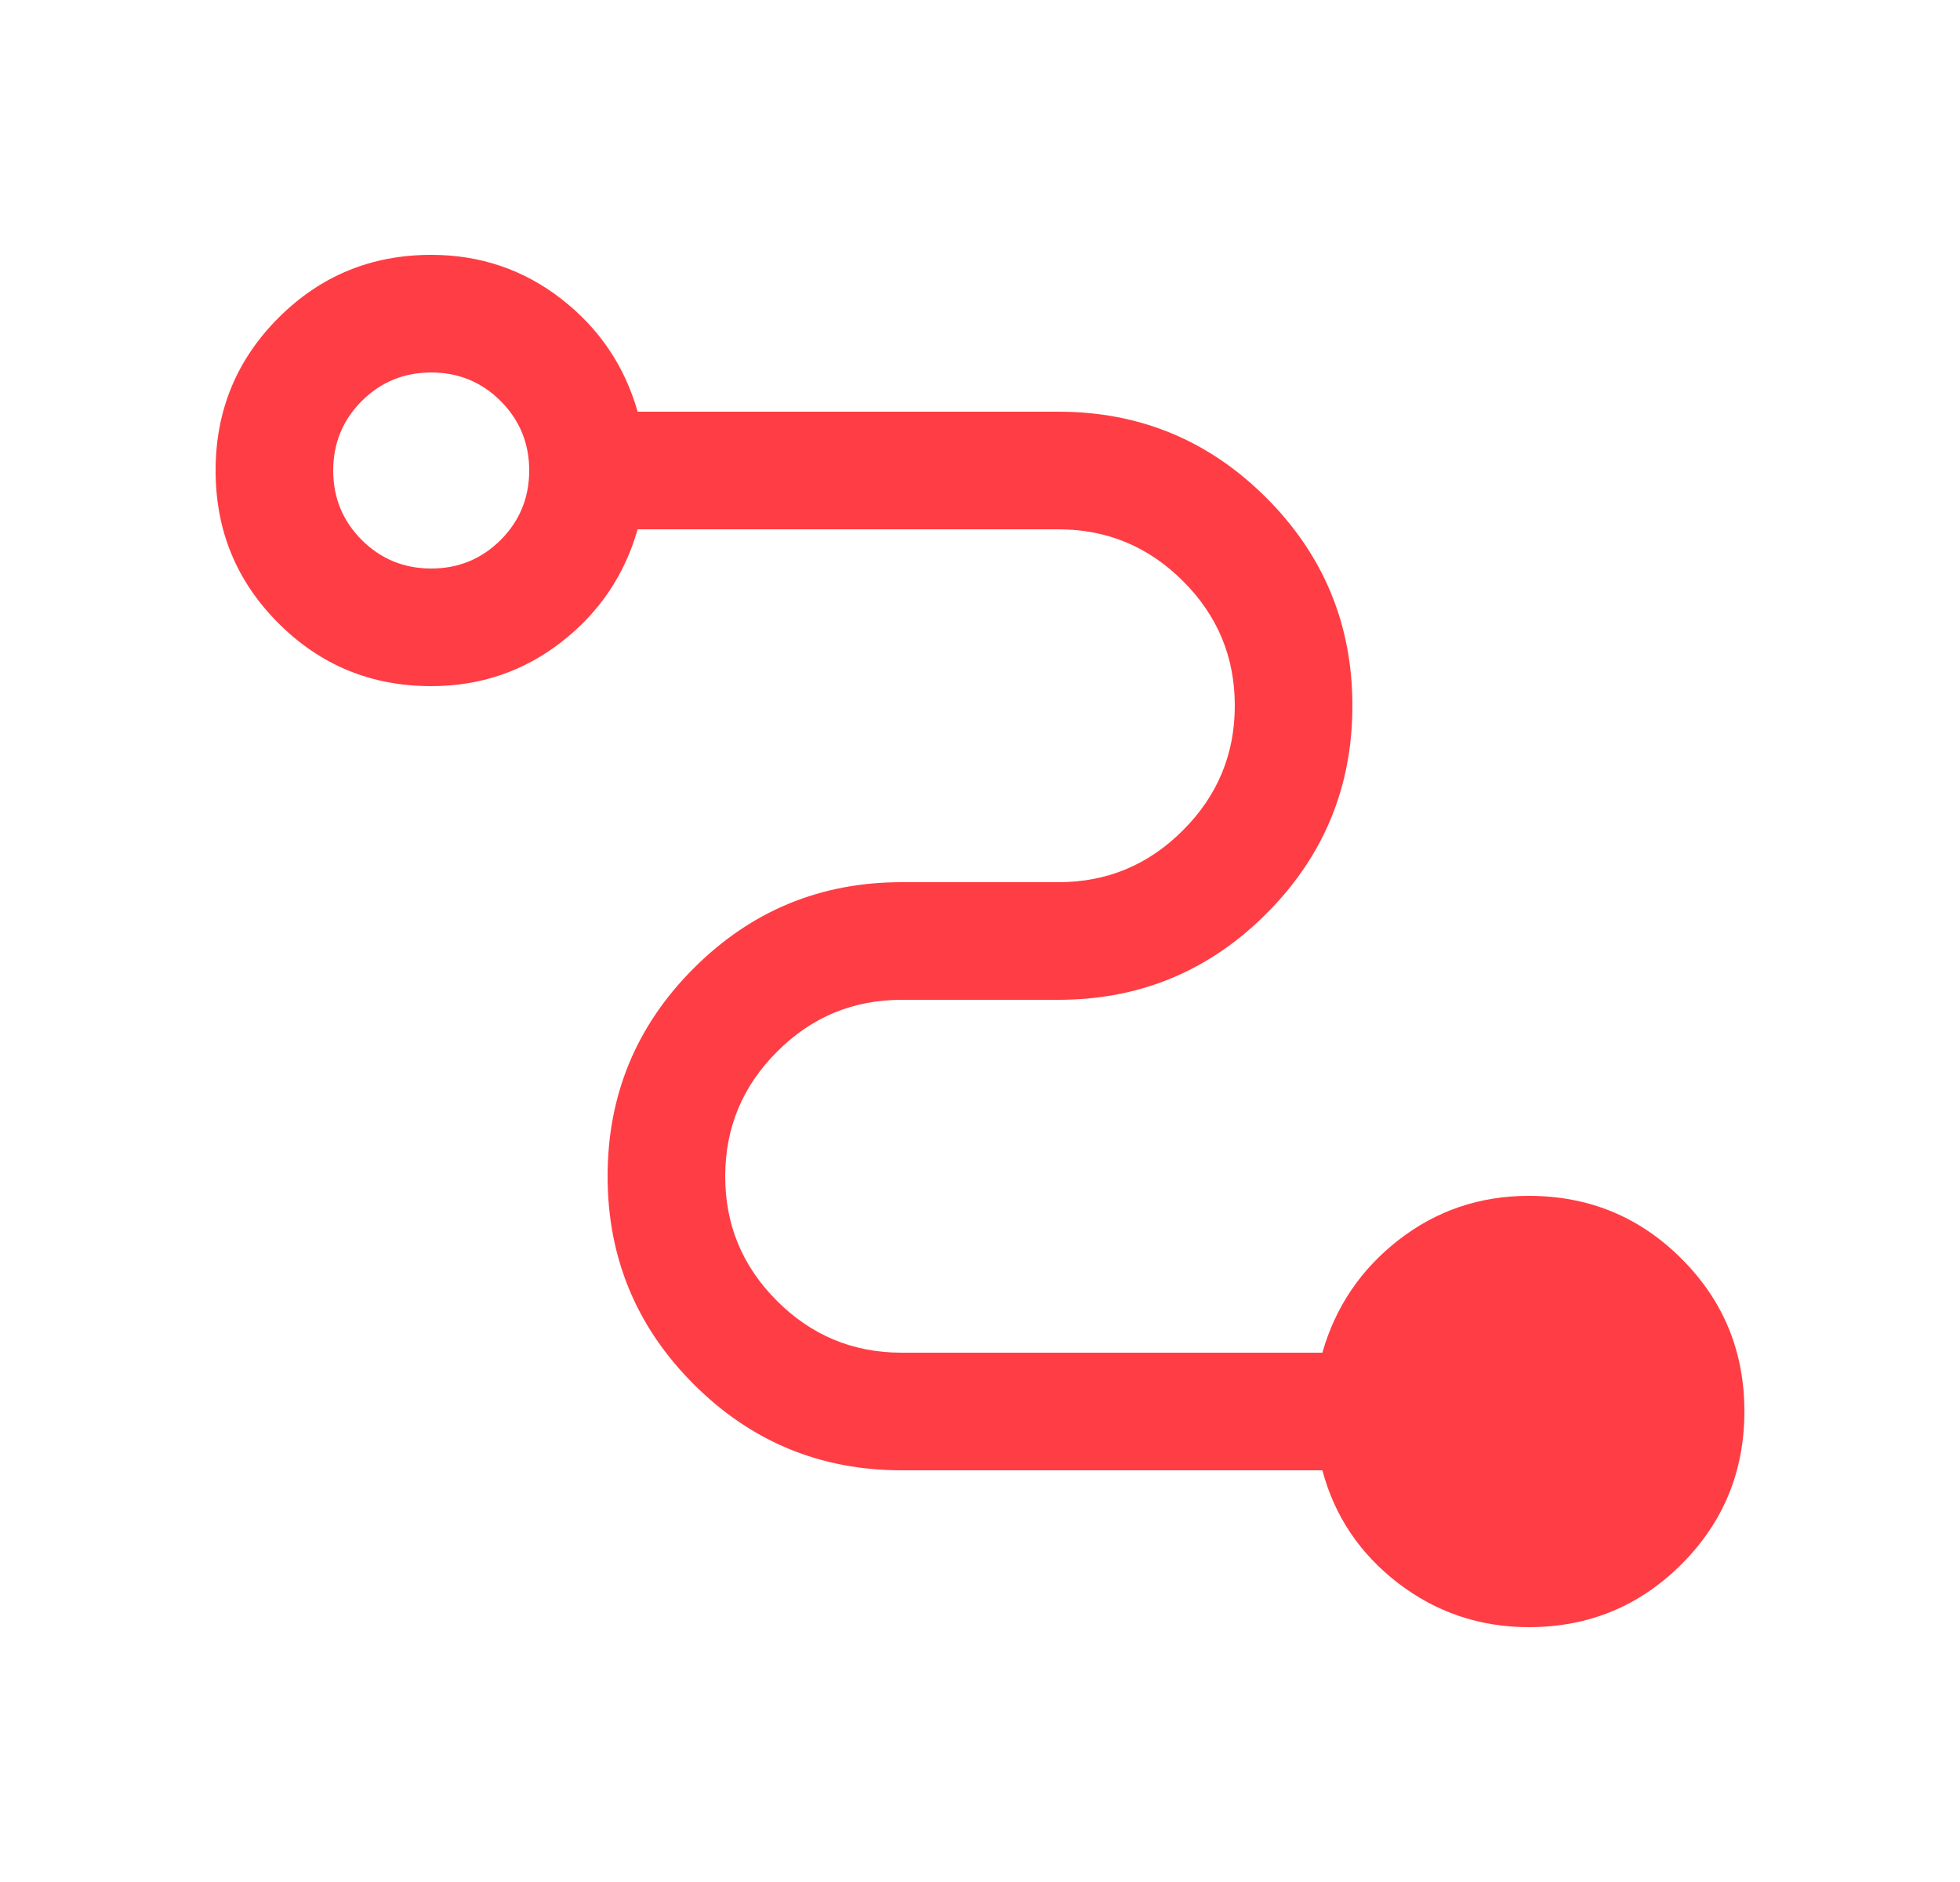 <svg width="25" height="24" viewBox="0 0 25 24" fill="none" xmlns="http://www.w3.org/2000/svg">
<mask id="mask0_1052_4365" style="mask-type:alpha" maskUnits="userSpaceOnUse" x="0" y="0" width="25" height="24">
<rect x="0.5" width="24" height="24" fill="#D9D9D9"/>
</mask>
<g mask="url(#mask0_1052_4365)">
<path d="M19.5 20.75C18.876 20.75 18.32 20.562 17.832 20.188C17.344 19.812 17.022 19.333 16.867 18.75H11.5C10.464 18.75 9.58 18.384 8.848 17.652C8.116 16.92 7.75 16.036 7.75 15C7.75 13.964 8.116 13.08 8.848 12.348C9.58 11.616 10.464 11.25 11.5 11.25H13.5C14.119 11.25 14.649 11.03 15.089 10.588C15.53 10.148 15.75 9.617 15.75 8.998C15.75 8.379 15.53 7.849 15.089 7.41C14.649 6.97 14.119 6.75 13.5 6.75H8.133C7.967 7.333 7.643 7.812 7.16 8.188C6.678 8.562 6.124 8.75 5.5 8.75C4.736 8.75 4.087 8.483 3.552 7.948C3.017 7.414 2.75 6.765 2.75 6.001C2.75 5.238 3.017 4.588 3.552 4.053C4.087 3.518 4.736 3.25 5.5 3.25C6.124 3.25 6.678 3.438 7.16 3.812C7.643 4.188 7.967 4.667 8.133 5.25H13.5C14.536 5.25 15.42 5.616 16.152 6.348C16.884 7.08 17.25 7.964 17.25 9C17.25 10.036 16.884 10.92 16.152 11.652C15.42 12.384 14.536 12.75 13.5 12.75H11.5C10.881 12.75 10.351 12.97 9.911 13.412C9.47 13.852 9.25 14.383 9.25 15.002C9.25 15.621 9.47 16.151 9.911 16.59C10.351 17.03 10.881 17.25 11.5 17.25H16.867C17.033 16.667 17.357 16.188 17.84 15.812C18.322 15.438 18.876 15.25 19.5 15.25C20.264 15.25 20.913 15.517 21.448 16.052C21.983 16.586 22.25 17.235 22.25 17.999C22.25 18.762 21.983 19.412 21.448 19.947C20.913 20.482 20.264 20.75 19.5 20.75ZM5.5 7.25C5.848 7.25 6.143 7.128 6.386 6.886C6.628 6.643 6.75 6.348 6.75 6C6.75 5.652 6.628 5.357 6.386 5.114C6.143 4.872 5.848 4.75 5.5 4.75C5.152 4.75 4.857 4.872 4.614 5.114C4.372 5.357 4.25 5.652 4.25 6C4.25 6.348 4.372 6.643 4.614 6.886C4.857 7.128 5.152 7.25 5.5 7.25Z" fill="#FF3D44"/>
</g>
</svg>
